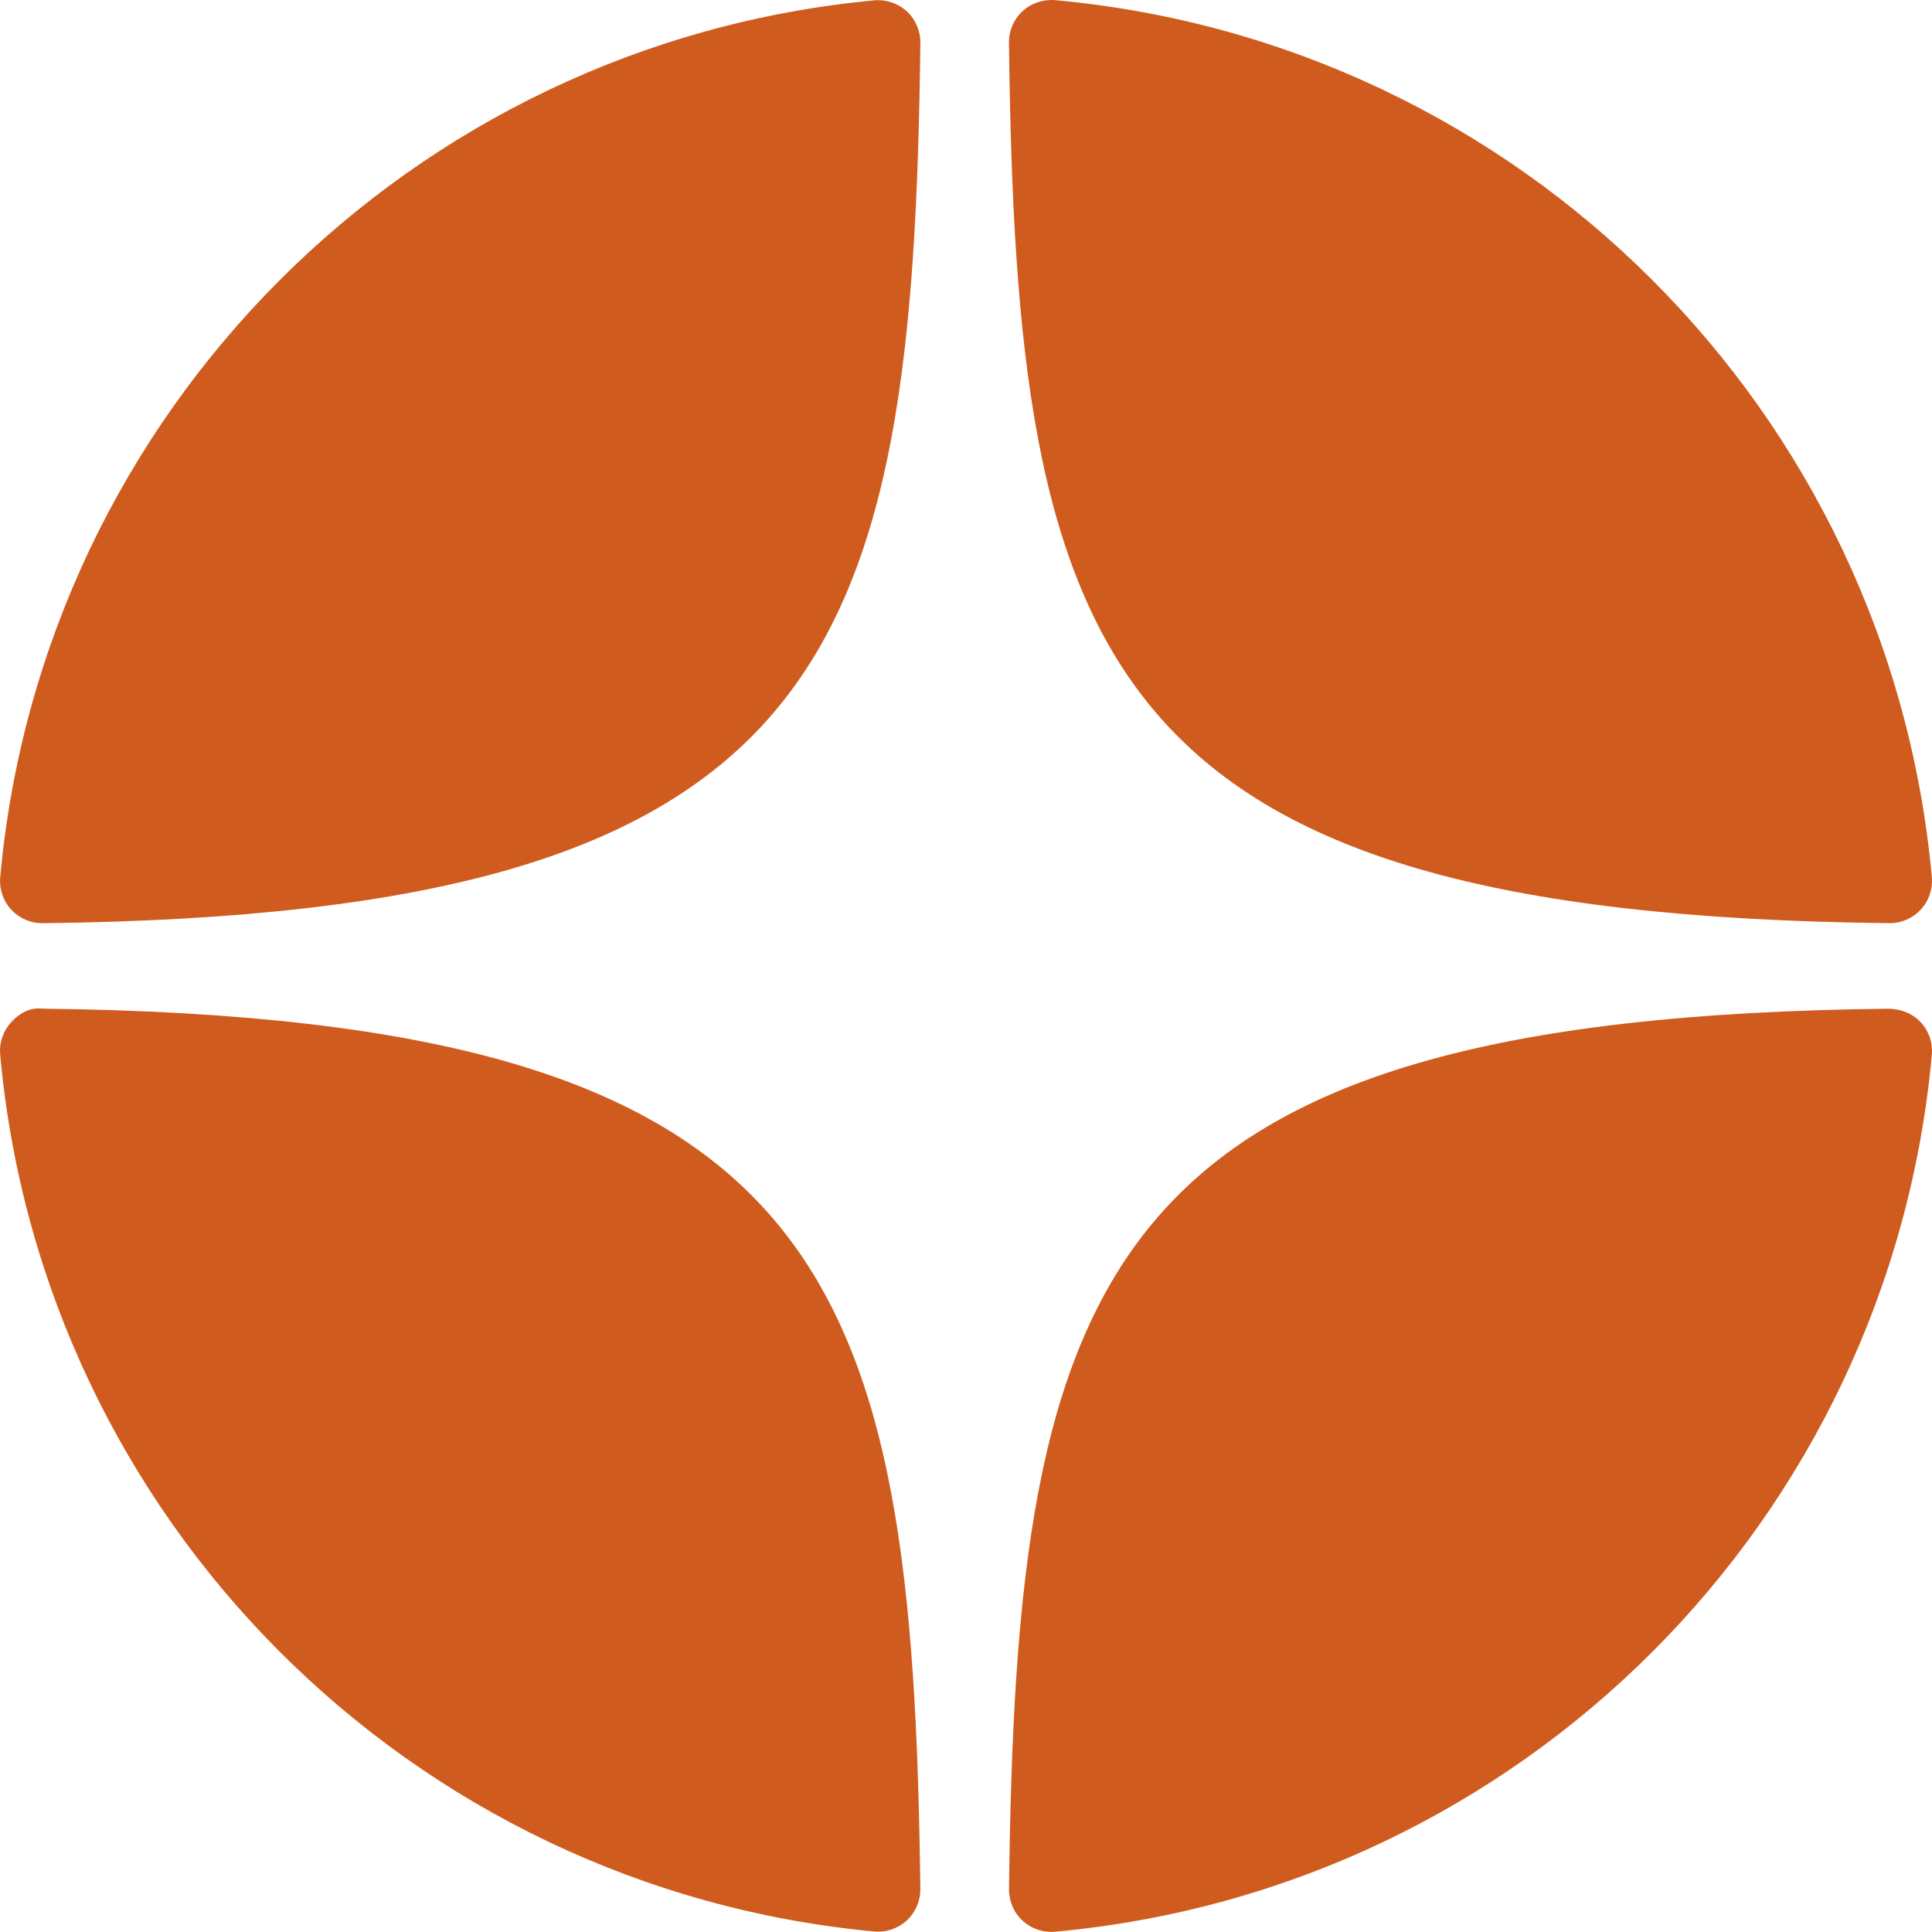 <?xml version="1.0" encoding="UTF-8"?> <svg xmlns="http://www.w3.org/2000/svg" xml:space="preserve" width="727.185" height="727.143" style="shape-rendering:geometricPrecision;text-rendering:geometricPrecision;image-rendering:optimizeQuality;fill-rule:evenodd;clip-rule:evenodd" viewBox="0 0 19240.14 19239"><defs><style>.fil0{fill:#cf5c1e;fill-rule:nonzero}</style></defs><g id="Слой_x0020_1"><g id="_2127625748816"><path class="fil0" d="M18815.53 9193.46h4.62c117.18 0 228.9-49.14 308.28-135.24 80.64-87.36 120.54-204.54 110.04-322.98-421.68-4638.05-4093.73-8311.36-8732.2-8733.88-117.6-9.24-236.04 28.98-323.4 110.04-87.36 80.64-136.08 194.46-134.82 313.32 73.08 6163.9 886.2 8682.64 8767.48 8768.74zM18815.53 10045.22c-7881.28 86.1-8693.98 2604.83-8767.06 8768.74-1.26 118.86 47.46 232.68 134.82 313.32 78.12 71.82 180.18 111.72 285.18 111.72 12.6 0 25.62-.42 38.22-1.68 4638.47-422.52 8310.52-4095.41 8731.78-8733.88 10.5-118.44-28.98-235.62-110.04-322.98-81.06-87.36-194.04-130.62-312.9-135.24zM8705.72 3.46C4081.95 438.16 421.66 4110.63 2.08 8736.08c-10.5 118.44 28.98 235.62 110.04 322.98 79.38 86.1 191.52 134.82 308.28 134.82h5.04c7855.24-90.3 8666.26-2607.77 8740.18-8767.48 1.26-118.86-47.88-233.1-135.24-313.74-88.2-80.64-206.22-120.12-324.66-109.2zM425.02 10044.8c-130.62-14.7-233.1 47.46-313.32 134.82-80.64 87.36-120.54 204.54-110.04 322.98 419.58 4625.45 4080.29 8297.92 8704.06 8732.62 13.02 1.26 26.46 1.68 39.48 1.68 105 0 206.64-39.48 284.76-111.3 87.36-80.64 136.5-194.88 135.24-313.74-73.92-6159.28-884.52-8676.76-8740.18-8767.06z"></path></g></g></svg> 